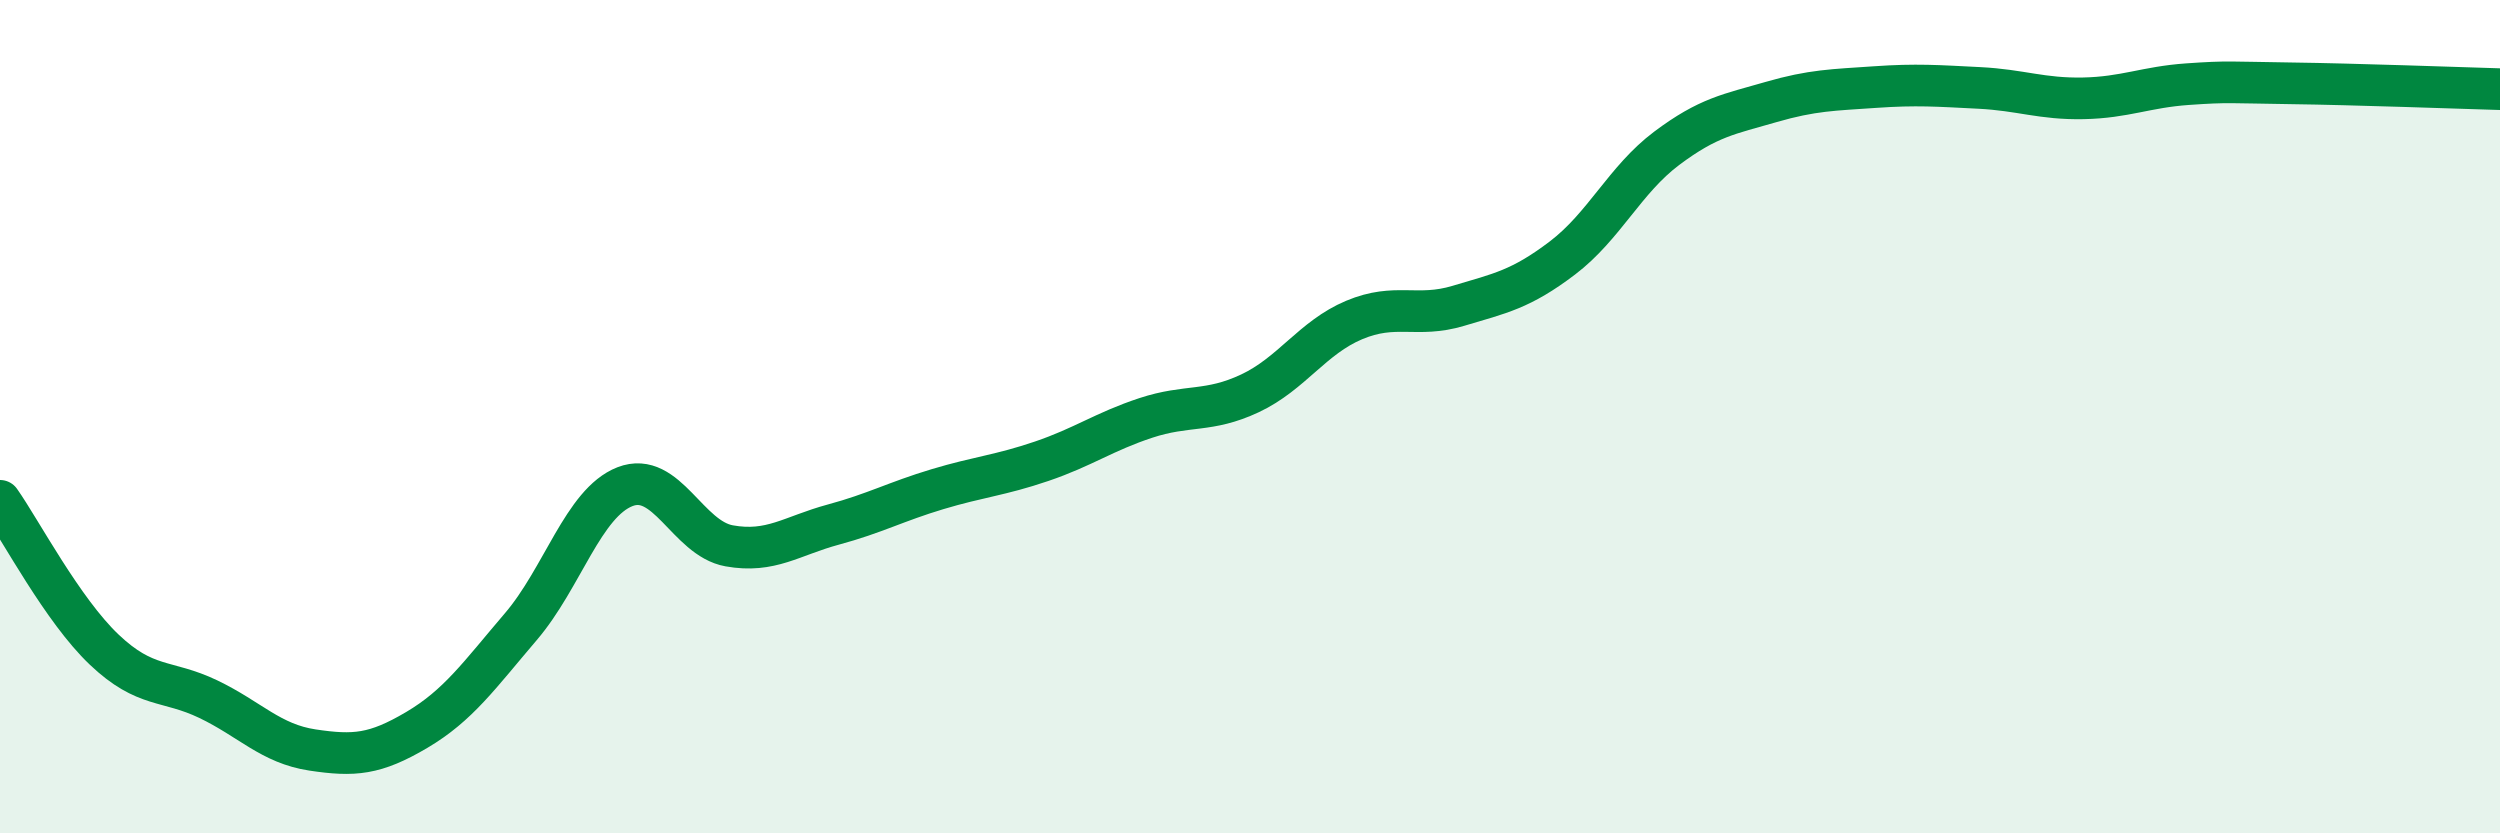 
    <svg width="60" height="20" viewBox="0 0 60 20" xmlns="http://www.w3.org/2000/svg">
      <path
        d="M 0,12.02 C 0.5,12.73 1.5,14.64 2.5,15.59 C 3.5,16.54 4,16.3 5,16.78 C 6,17.26 6.5,17.85 7.5,18 C 8.5,18.15 9,18.11 10,17.52 C 11,16.93 11.5,16.21 12.5,15.04 C 13.5,13.87 14,12.07 15,11.68 C 16,11.29 16.5,12.92 17.5,13.1 C 18.5,13.28 19,12.86 20,12.59 C 21,12.32 21.5,12.04 22.5,11.74 C 23.5,11.44 24,11.41 25,11.07 C 26,10.73 26.5,10.36 27.5,10.03 C 28.5,9.7 29,9.91 30,9.44 C 31,8.97 31.5,8.1 32.5,7.68 C 33.5,7.26 34,7.64 35,7.34 C 36,7.04 36.5,6.95 37.5,6.19 C 38.5,5.43 39,4.31 40,3.56 C 41,2.81 41.5,2.74 42.5,2.45 C 43.5,2.16 44,2.16 45,2.09 C 46,2.02 46.5,2.06 47.5,2.11 C 48.5,2.16 49,2.38 50,2.36 C 51,2.34 51.5,2.09 52.5,2.02 C 53.5,1.95 53.5,1.98 55,2 C 56.5,2.02 59,2.11 60,2.14L60 20L0 20Z"
        fill="#008740"
        opacity="0.1"
        stroke-linecap="round"
        stroke-linejoin="round"
      />
      <path
        d="M 0,12.02 C 0.5,12.73 1.5,14.64 2.5,15.59 C 3.5,16.54 4,16.3 5,16.78 C 6,17.26 6.5,17.85 7.5,18 C 8.5,18.15 9,18.11 10,17.52 C 11,16.93 11.5,16.21 12.5,15.04 C 13.5,13.87 14,12.07 15,11.68 C 16,11.29 16.5,12.92 17.5,13.1 C 18.5,13.28 19,12.86 20,12.59 C 21,12.32 21.5,12.04 22.5,11.74 C 23.5,11.44 24,11.41 25,11.07 C 26,10.73 26.5,10.36 27.5,10.03 C 28.5,9.7 29,9.91 30,9.44 C 31,8.97 31.5,8.1 32.5,7.68 C 33.5,7.26 34,7.64 35,7.34 C 36,7.04 36.5,6.95 37.5,6.19 C 38.5,5.43 39,4.31 40,3.56 C 41,2.81 41.5,2.74 42.5,2.45 C 43.5,2.16 44,2.16 45,2.09 C 46,2.02 46.5,2.06 47.5,2.11 C 48.5,2.16 49,2.38 50,2.36 C 51,2.34 51.5,2.09 52.5,2.02 C 53.5,1.95 53.5,1.98 55,2 C 56.5,2.02 59,2.11 60,2.14"
        stroke="#008740"
        stroke-width="1"
        fill="none"
        stroke-linecap="round"
        stroke-linejoin="round"
      />
    </svg>
  